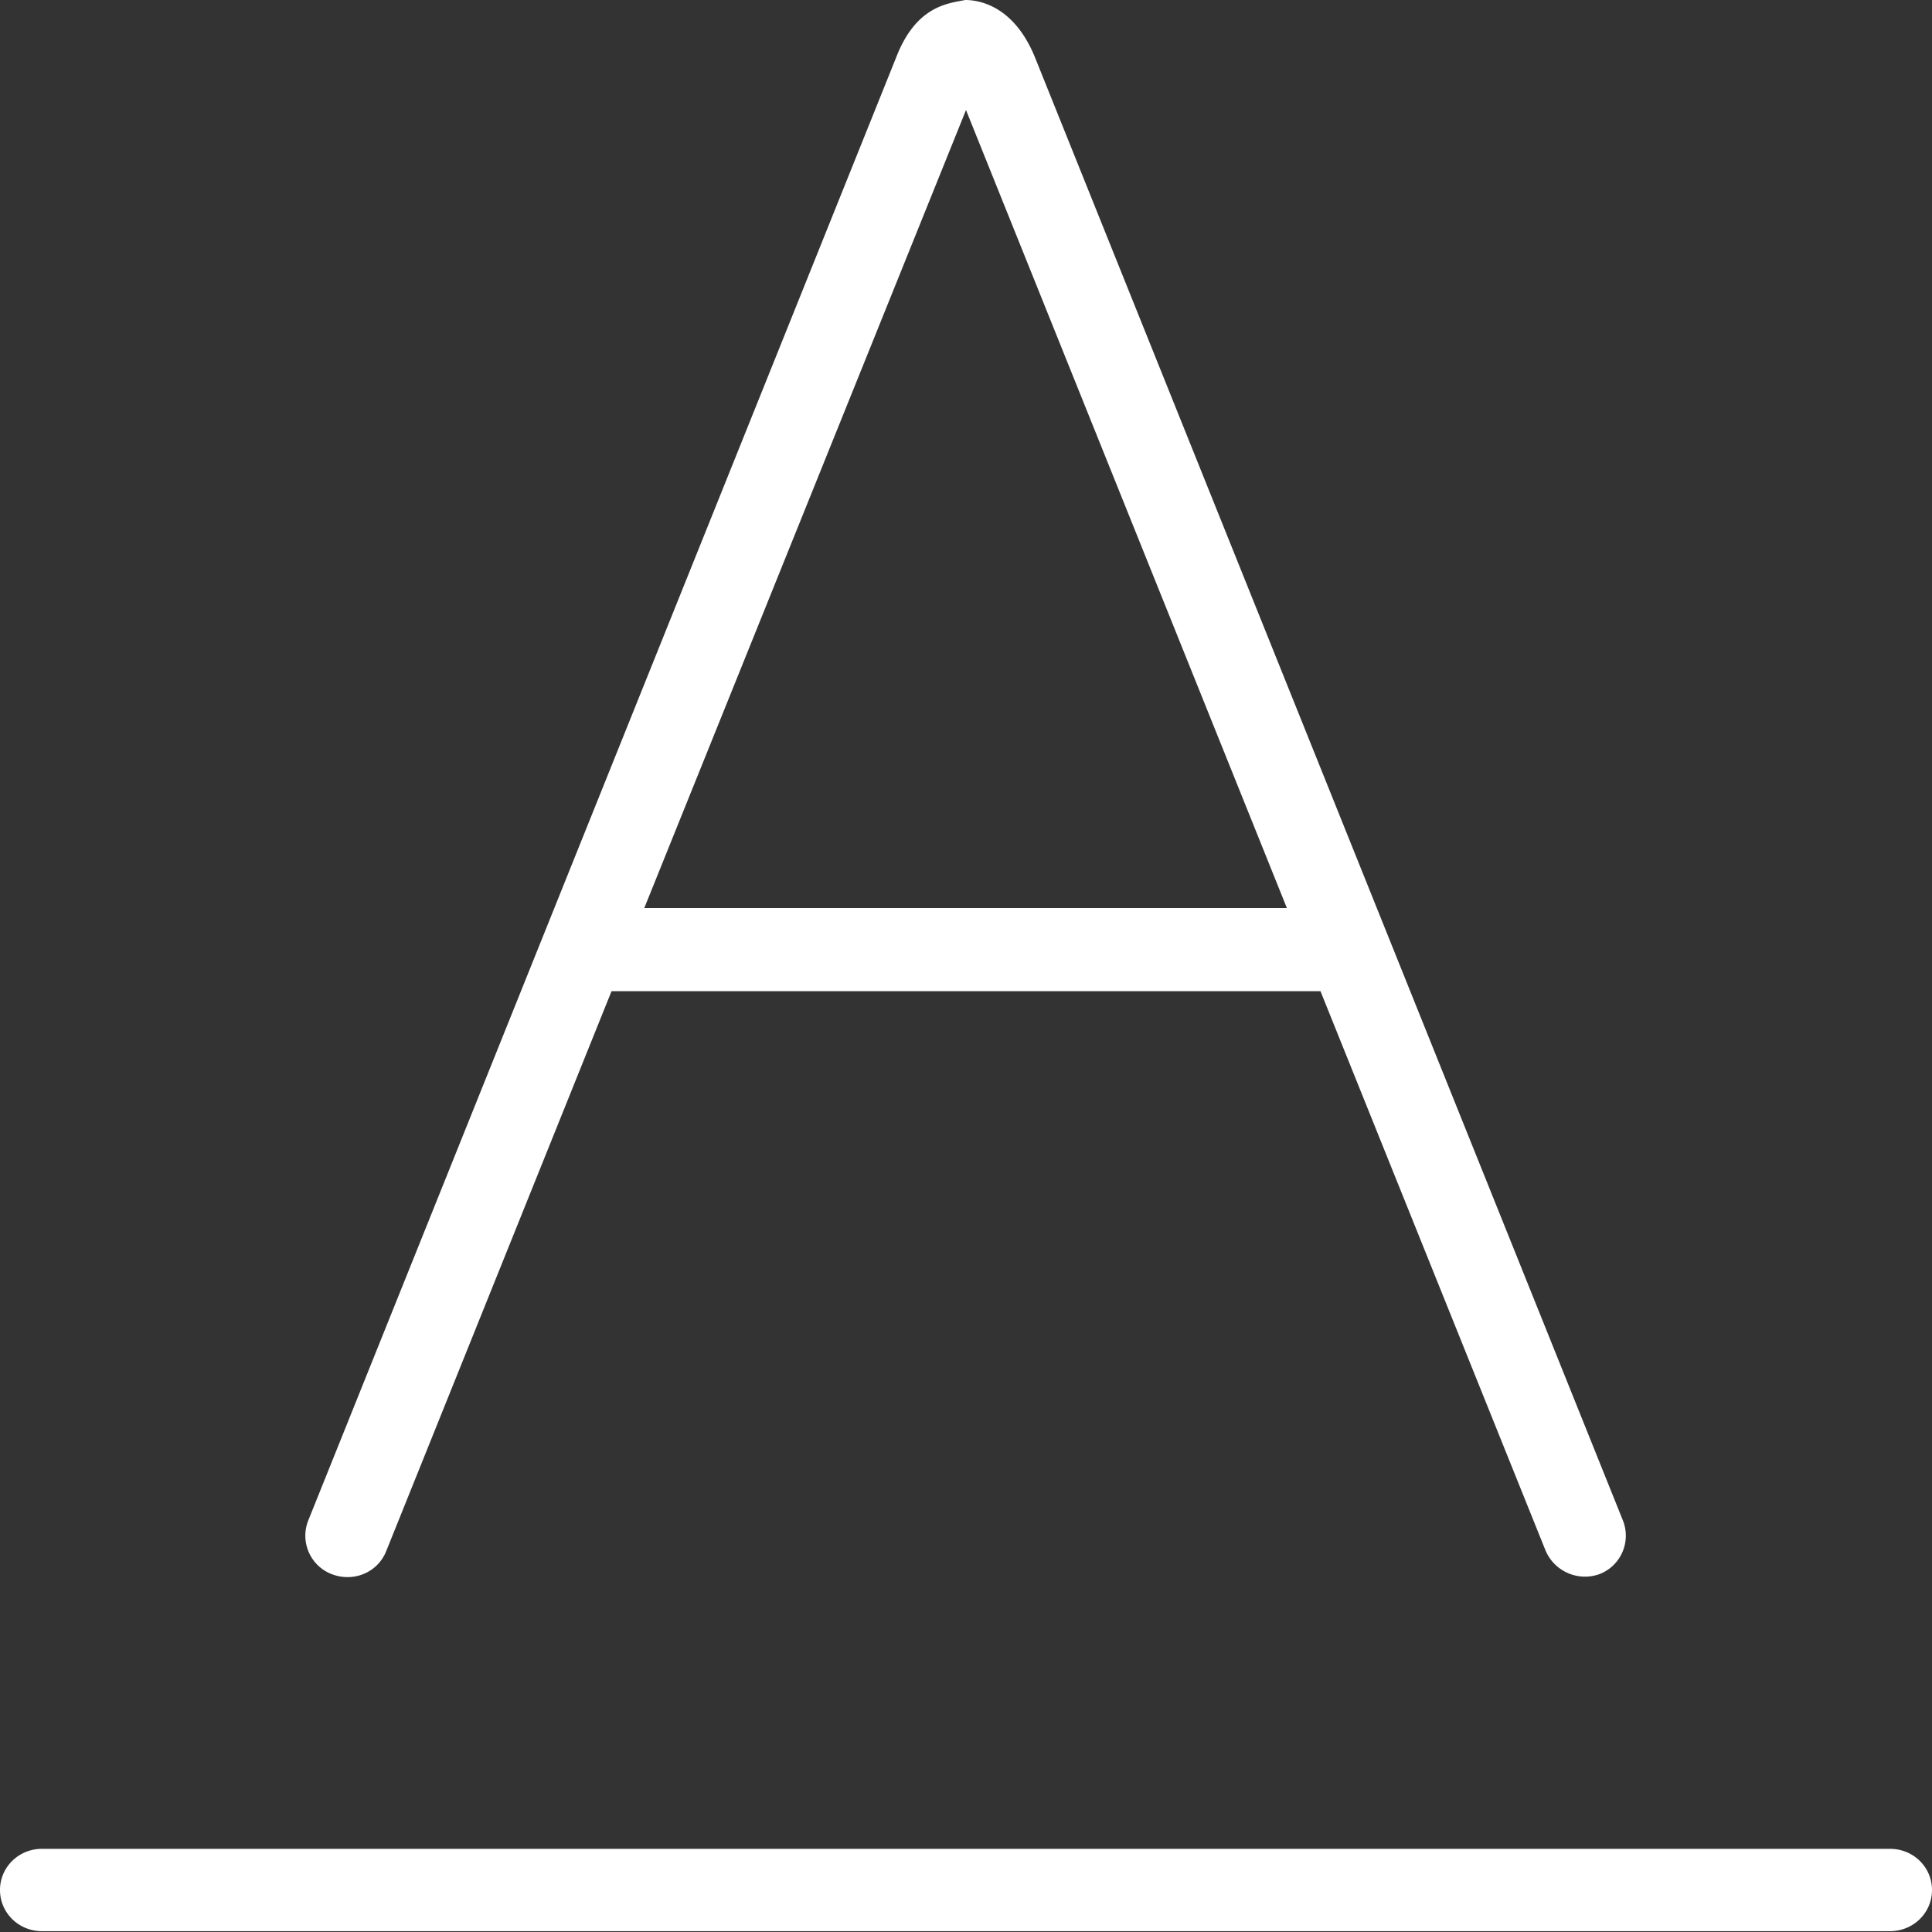 <?xml version="1.0" standalone="no"?><!DOCTYPE svg PUBLIC "-//W3C//DTD SVG 1.1//EN" "http://www.w3.org/Graphics/SVG/1.1/DTD/svg11.dtd"><svg t="1751265981678" class="icon" viewBox="0 0 1024 1024" version="1.1" xmlns="http://www.w3.org/2000/svg" p-id="2079" xmlns:xlink="http://www.w3.org/1999/xlink" width="32" height="32"><rect x="0" y="0" width="1024" height="1024" fill="#333333" stroke="none"/><path d="M175.86 834.337c11.577 4.453 24.488-0.89 28.94-12.466l119.318-296.514h375.764L819.2 821.87a22.706 22.706 0 0 0 28.494 12.466c11.576-4.452 16.918-17.363 12.466-28.494L548.508 30.275C537.378 3.117 519.123 0 511.555 0c-8.46 1.78-25.823 2.671-36.508 30.275L163.395 805.843c-4.452 11.13 0.89 24.042 12.466 28.494zM512 58.323L682.073 481.28H341.482L512 58.323z m489.74 921.6H22.26C9.796 979.923 0 989.718 0 1001.74s9.795 21.816 22.26 21.816h979.48c12.465 0 22.26-9.795 22.26-21.816s-9.795-21.816-22.26-21.816z" p-id="2080" fill="#ffffff"></path></svg>